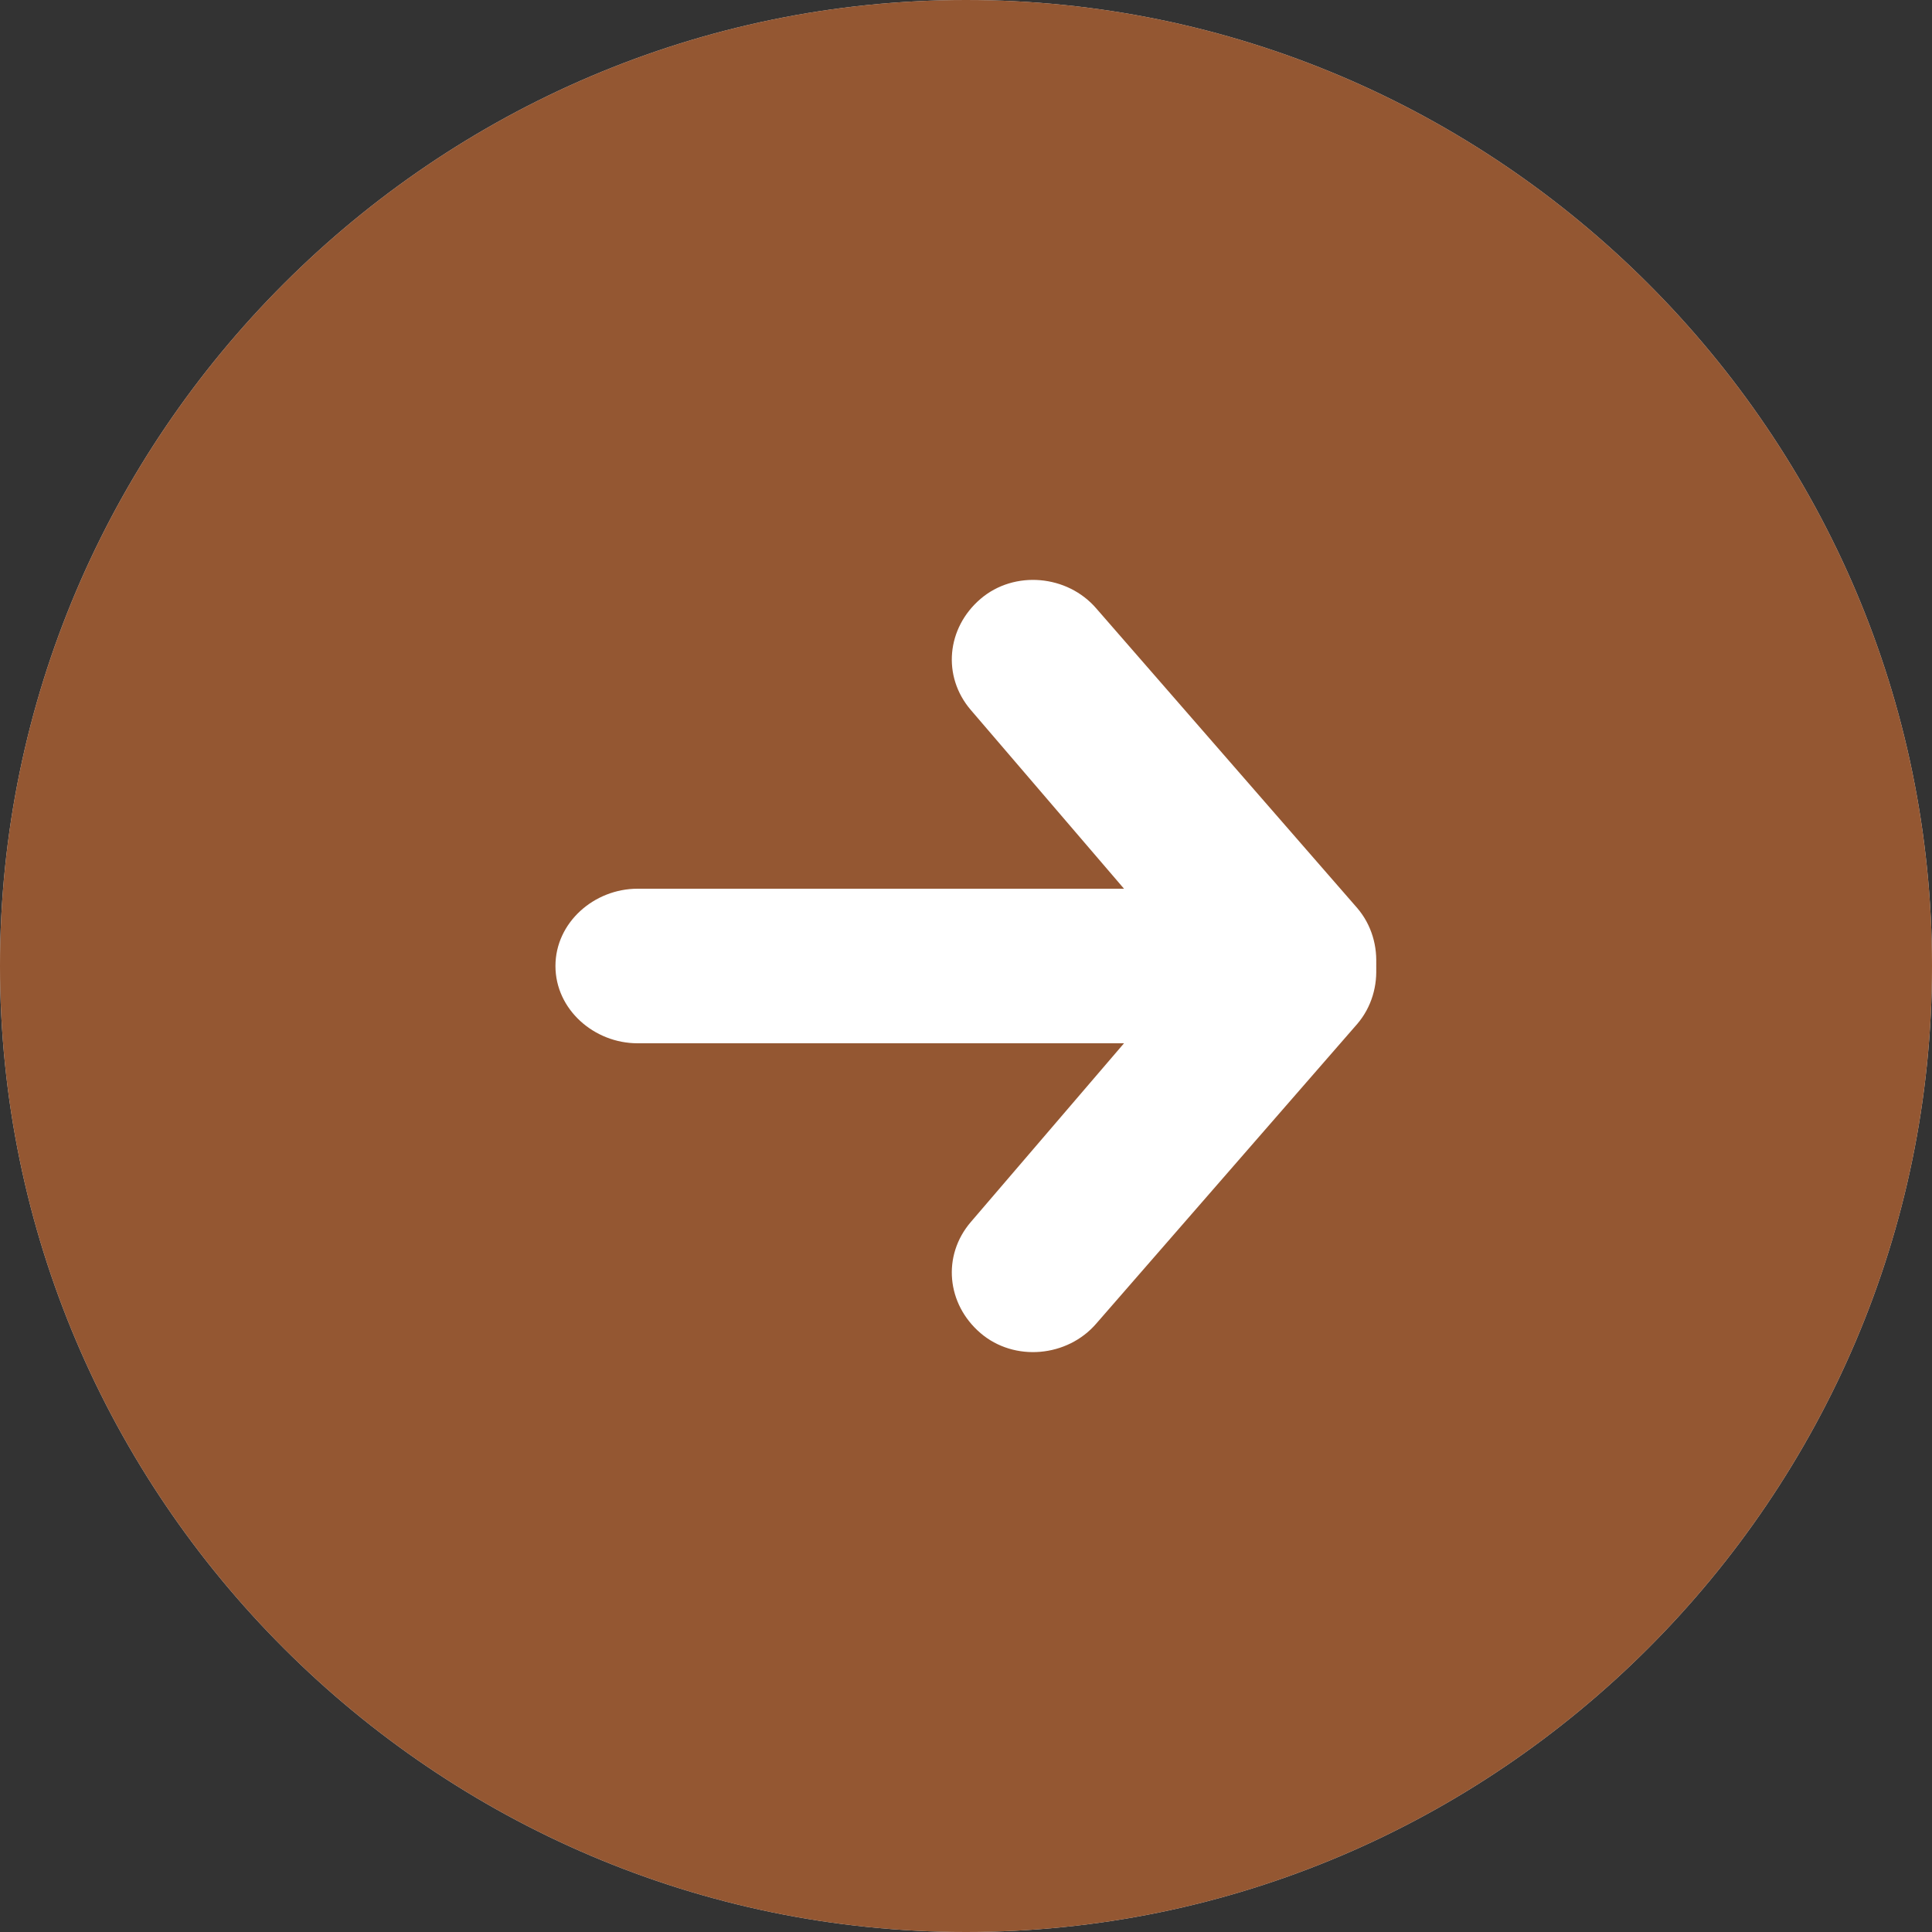 <?xml version="1.0" standalone="no"?>

<svg viewBox="0 0 40 40" style="background-color:#ffffff00" version="1.1" xmlns="http://www.w3.org/2000/svg" xmlns:xlink="http://www.w3.org/1999/xlink" xml:space="preserve" x="0px" y="0px" width="100%" height="100%">
	<rect x="0" y="0" width="40" height="40" fill="#333333" stroke="none"/>
	<g id="%u30EC%u30A4%u30E4%u30FC%201">
		<g>
			<path id="%u6955%u5186%u5F62" d="M 0 20 C 0 9 9 0 20 0 C 31 0 40 9 40 20 C 40 31 31 40 20 40 C 9 40 0 31 0 20 Z" fill="#dddddd"/>
			<path id="%u6955%u5186%u5F622" d="M 1 20 C 1 9.5 9.5 1 20 1 C 30.5 1 39 9.5 39 20 C 39 30.5 30.5 39 20 39 C 9.5 39 1 30.5 1 20 Z" fill="#ffffff"/>
			<g>
				<g>
					<g>
						<path d="M 27.9 21.2 C 28.6 20.6 28.7 19.5 28.1 18.8 L 22.7 12.6 C 22.1 11.9 21 11.8 20.3 12.4 L 20.3 12.4 C 19.6 13 19.5 14 20.1 14.7 L 25.5 21 C 26.1 21.7 27.2 21.7 27.9 21.2 L 27.9 21.2 Z" fill="#945732"/>
					</g>
					<g>
						<path d="M 27.9 18.8 C 28.6 19.4 28.7 20.5 28.1 21.2 L 22.7 27.4 C 22.1 28.1 21 28.2 20.3 27.6 L 20.3 27.6 C 19.6 27 19.5 26 20.1 25.3 L 25.5 19 C 26.1 18.3 27.2 18.3 27.9 18.8 L 27.9 18.8 Z" fill="#945732"/>
					</g>
				</g>
				<g>
					<path d="M 26.3 20 C 26.3 19.1 25.5 18.4 24.6 18.4 L 13.2 18.4 C 12.3 18.4 11.5 19.1 11.5 20 L 11.5 20 C 11.5 20.9 12.3 21.6 13.2 21.6 L 24.6 21.6 C 25.5 21.6 26.3 20.9 26.3 20 L 26.3 20 Z" fill="#945732"/>
				</g>
			</g>
			<path id="%u6955%u5186%u5F623" d="M 0 20 C 0 9 9 0 20 0 C 31 0 40 9 40 20 C 40 31 31 40 20 40 C 9 40 0 31 0 20 Z" fill="#945732"/>
			<path id="%u6955%u5186%u5F624" d="M 1 20 C 1 9.5 9.5 1 20 1 C 30.5 1 39 9.5 39 20 C 39 30.5 30.5 39 20 39 C 9.5 39 1 30.5 1 20 Z" fill="#945732"/>
			<g>
				<g>
					<g>
						<path d="M 27.9 21.2 C 28.6 20.6 28.7 19.5 28.1 18.8 L 22.7 12.6 C 22.1 11.9 21 11.8 20.3 12.4 L 20.3 12.4 C 19.6 13 19.5 14 20.1 14.7 L 25.5 21 C 26.1 21.7 27.2 21.7 27.9 21.2 L 27.9 21.2 Z" fill="#ffffff"/>
					</g>
					<g>
						<path d="M 27.9 18.8 C 28.6 19.4 28.7 20.5 28.1 21.2 L 22.7 27.4 C 22.1 28.1 21 28.2 20.3 27.6 L 20.3 27.6 C 19.6 27 19.5 26 20.1 25.3 L 25.5 19 C 26.1 18.3 27.2 18.3 27.9 18.8 L 27.9 18.8 Z" fill="#ffffff"/>
					</g>
				</g>
				<g>
					<path d="M 26.3 20 C 26.3 19.1 25.5 18.4 24.6 18.4 L 13.2 18.4 C 12.3 18.4 11.5 19.1 11.5 20 L 11.5 20 C 11.5 20.9 12.3 21.6 13.2 21.6 L 24.6 21.6 C 25.5 21.6 26.3 20.9 26.3 20 L 26.3 20 Z" fill="#ffffff"/>
				</g>
			</g>
		</g>
	</g>
</svg>